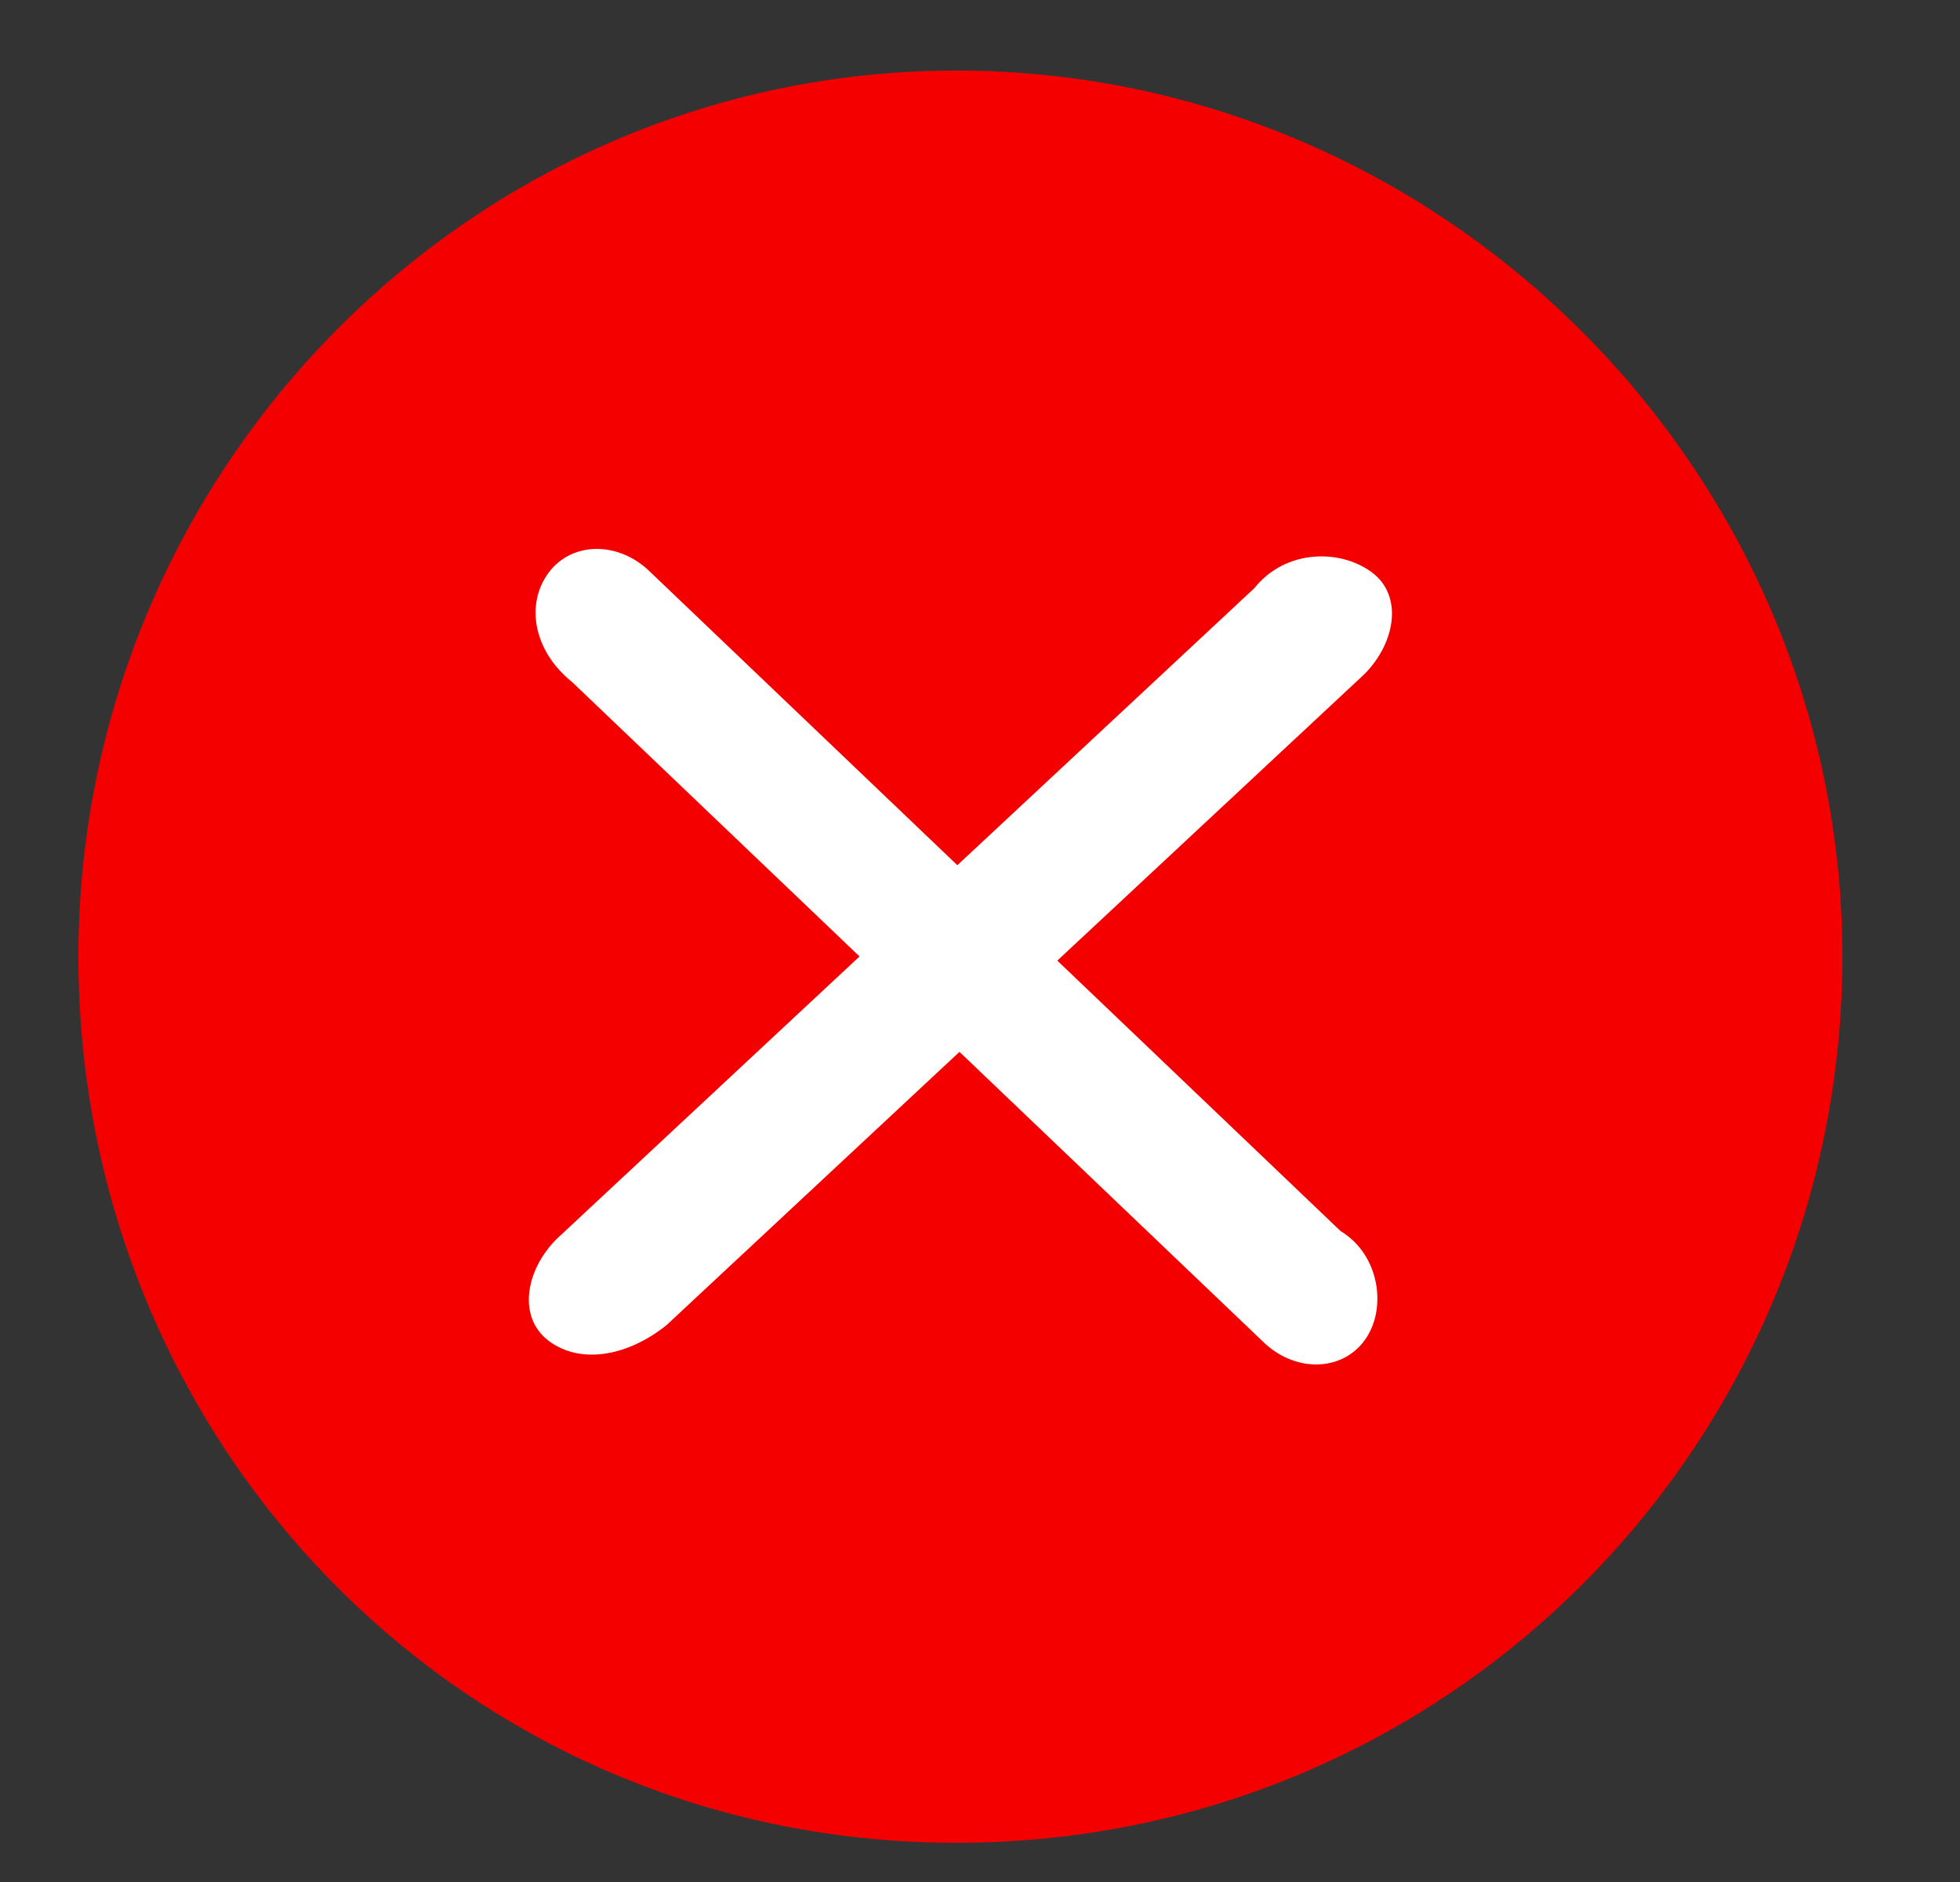 <?xml version="1.0" encoding="utf-8"?>
<!-- Generator: Adobe Illustrator 25.1.0, SVG Export Plug-In . SVG Version: 6.00 Build 0)  -->
<svg version="1.1" id="Ebene_1" xmlns="http://www.w3.org/2000/svg" xmlns:xlink="http://www.w3.org/1999/xlink" x="0px" y="0px"
	 width="25px" height="24px" viewBox="0 0 25 24" style="enable-background:new 0 0 25 24;" xml:space="preserve">
<rect x="0" y="0" width="25" height="24" fill="#333333" stroke="none"/>
<style type="text/css">
	.st0{fill:#F50000;}
	.st1{fill:#FFFFFF;}
</style>
<path class="st0" d="M23.5,12.2c0,6.2-5,11.3-11.3,11.3S1,18.4,1,12.2C1,6,6,0.9,12.2,0.9S23.5,6,23.5,12.2z"/>
<path class="st1" d="M7,17.1c-0.4-0.3-0.3-0.9,0.1-1.3L16,7.5C16.4,7,17.1,7,17.5,7.3l0,0c0.4,0.3,0.3,0.9-0.1,1.3l-8.9,8.3
	C8,17.3,7.4,17.4,7,17.1L7,17.1z"/>
<path class="st1" d="M17.4,17.1c-0.3,0.4-0.9,0.4-1.3,0L7.3,8.7C6.8,8.3,6.7,7.7,7,7.3l0,0c0.3-0.4,0.9-0.4,1.3,0l8.8,8.4
	C17.6,16,17.7,16.7,17.4,17.1L17.4,17.1z"/>
</svg>
